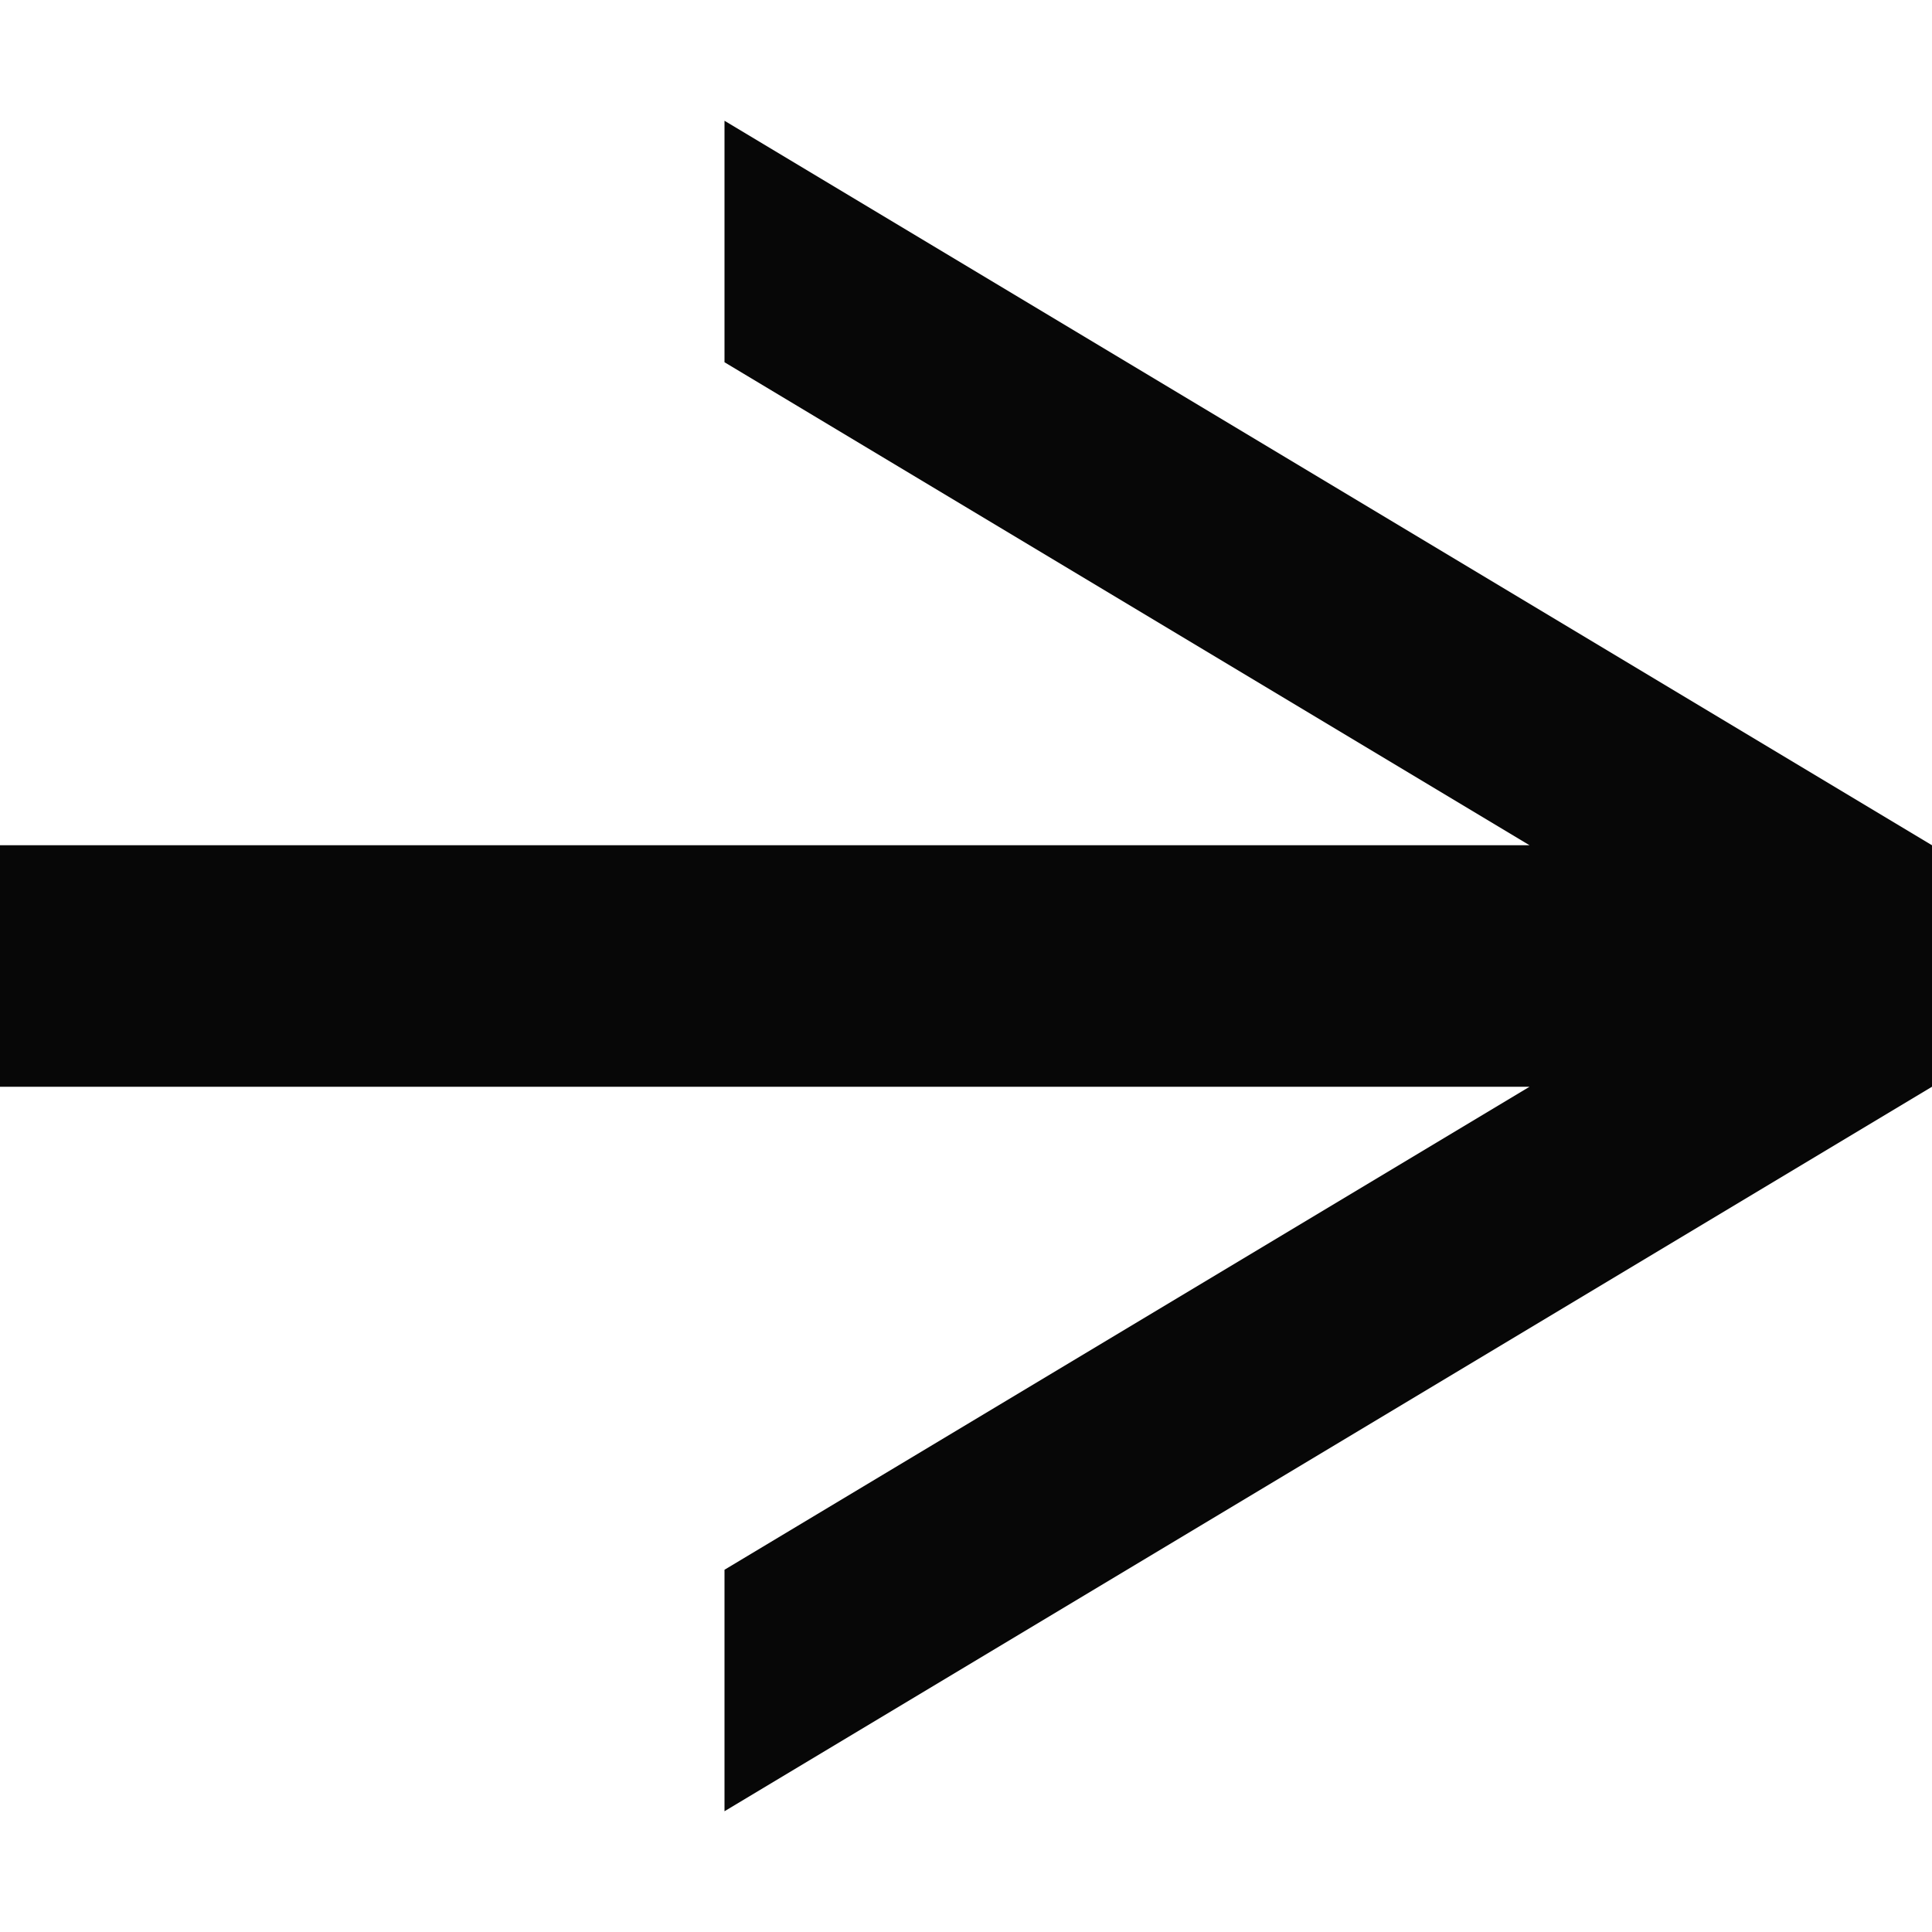 <svg width="10" height="10" viewBox="0 0 10 10" fill="none" xmlns="http://www.w3.org/2000/svg">
<path fill-rule="evenodd" clip-rule="evenodd" d="M3.75 0.625L10 4.375V5.625L3.75 9.375V8.125L7.917 5.625H0V4.375H7.917L3.75 1.875V0.625Z" fill="#070707"/>
</svg>
